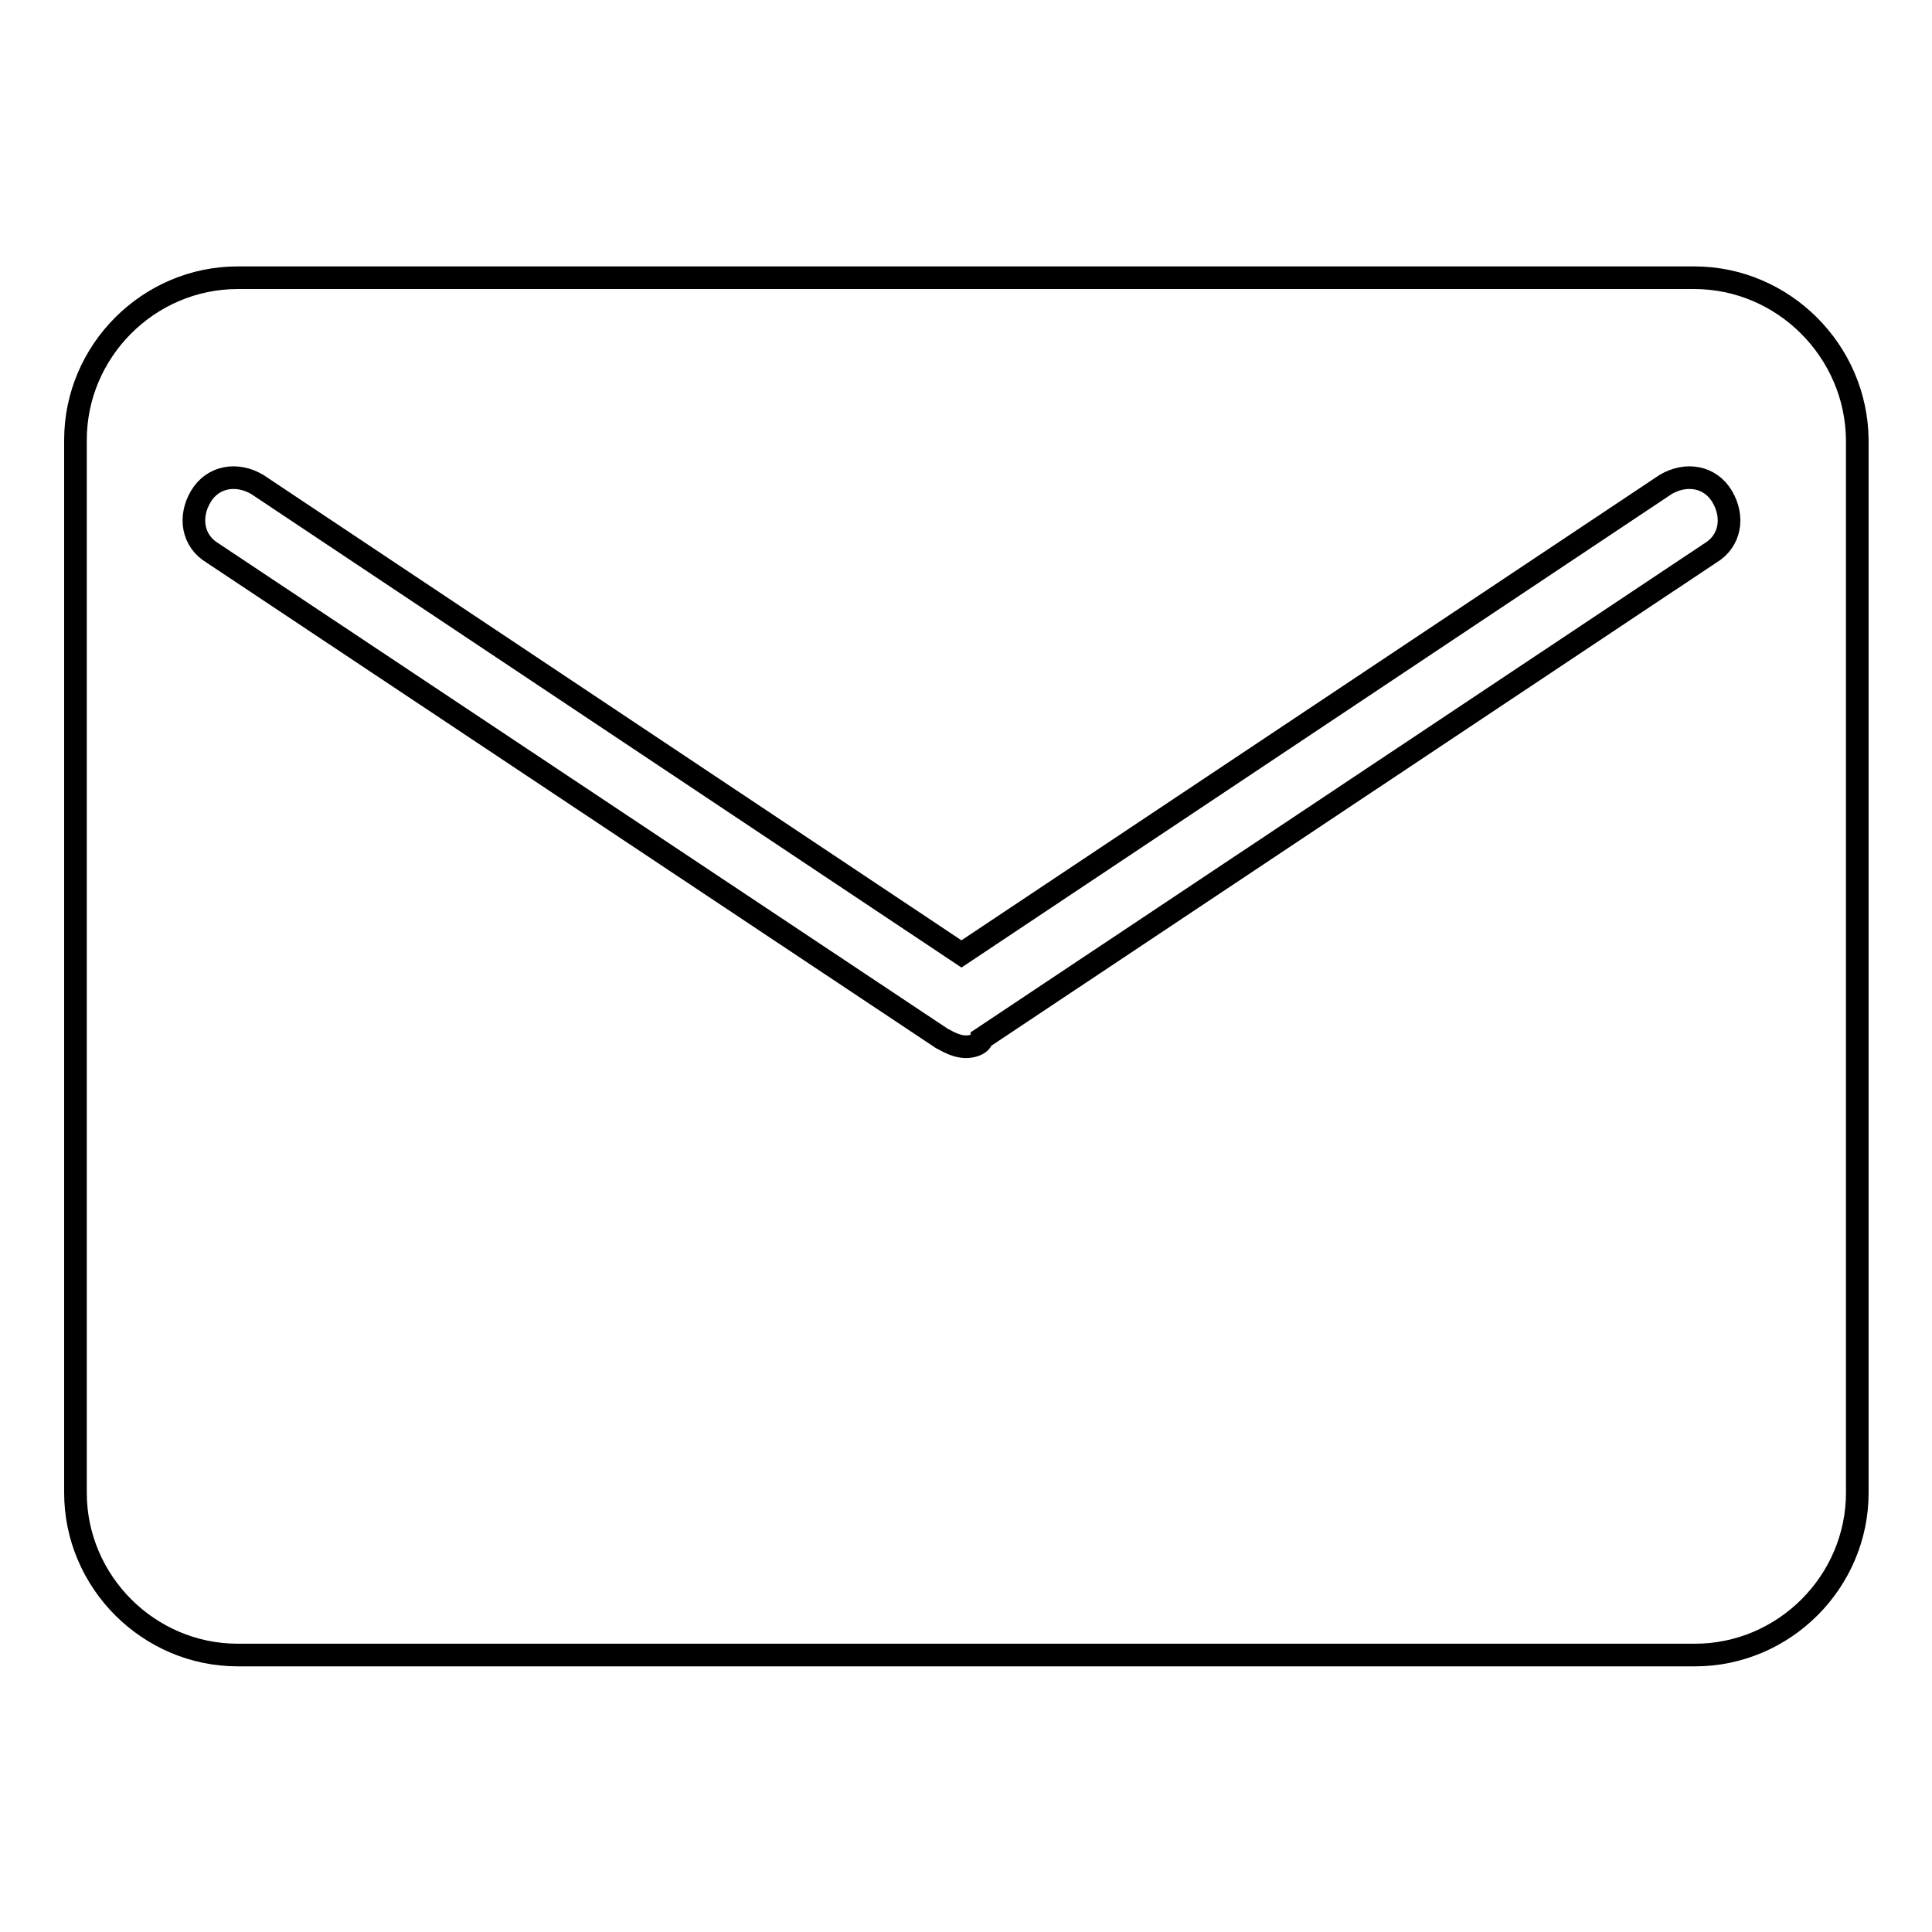 <?xml version="1.0" encoding="utf-8"?>
<!-- Svg Vector Icons : http://www.onlinewebfonts.com/icon -->
<!DOCTYPE svg PUBLIC "-//W3C//DTD SVG 1.1//EN" "http://www.w3.org/Graphics/SVG/1.1/DTD/svg11.dtd">
<svg version="1.1" xmlns="http://www.w3.org/2000/svg" xmlns:xlink="http://www.w3.org/1999/xlink" x="0px" y="0px" viewBox="0 0 256 256" enable-background="new 0 0 256 256" xml:space="preserve">
<g><g><path stroke-width="3" fill-opacity="0" stroke="#000000"  d="M224.5,36.8H31.5C19.7,36.8,10,46.5,10,58.3v139.5c0,11.8,9.7,21.5,21.5,21.5h193.1c11.8,0,21.5-9.7,21.5-21.5V58.3C246,46.5,236.3,36.8,224.5,36.8L224.5,36.8z"/><path stroke-width="3" fill-opacity="0" stroke="#000000"  d="M128,138.7c-1.1,0-2.1-0.5-3.2-1.1L28.2,73.3c-2.7-1.6-3.2-4.8-1.6-7.5c1.6-2.7,4.8-3.2,7.5-1.6l93.3,62.2l93.3-62.2c2.7-1.6,5.9-1.1,7.5,1.6c1.6,2.7,1.1,5.9-1.6,7.5l-96.5,64.3C130.1,138.2,129.1,138.7,128,138.7z"/></g></g>
</svg>